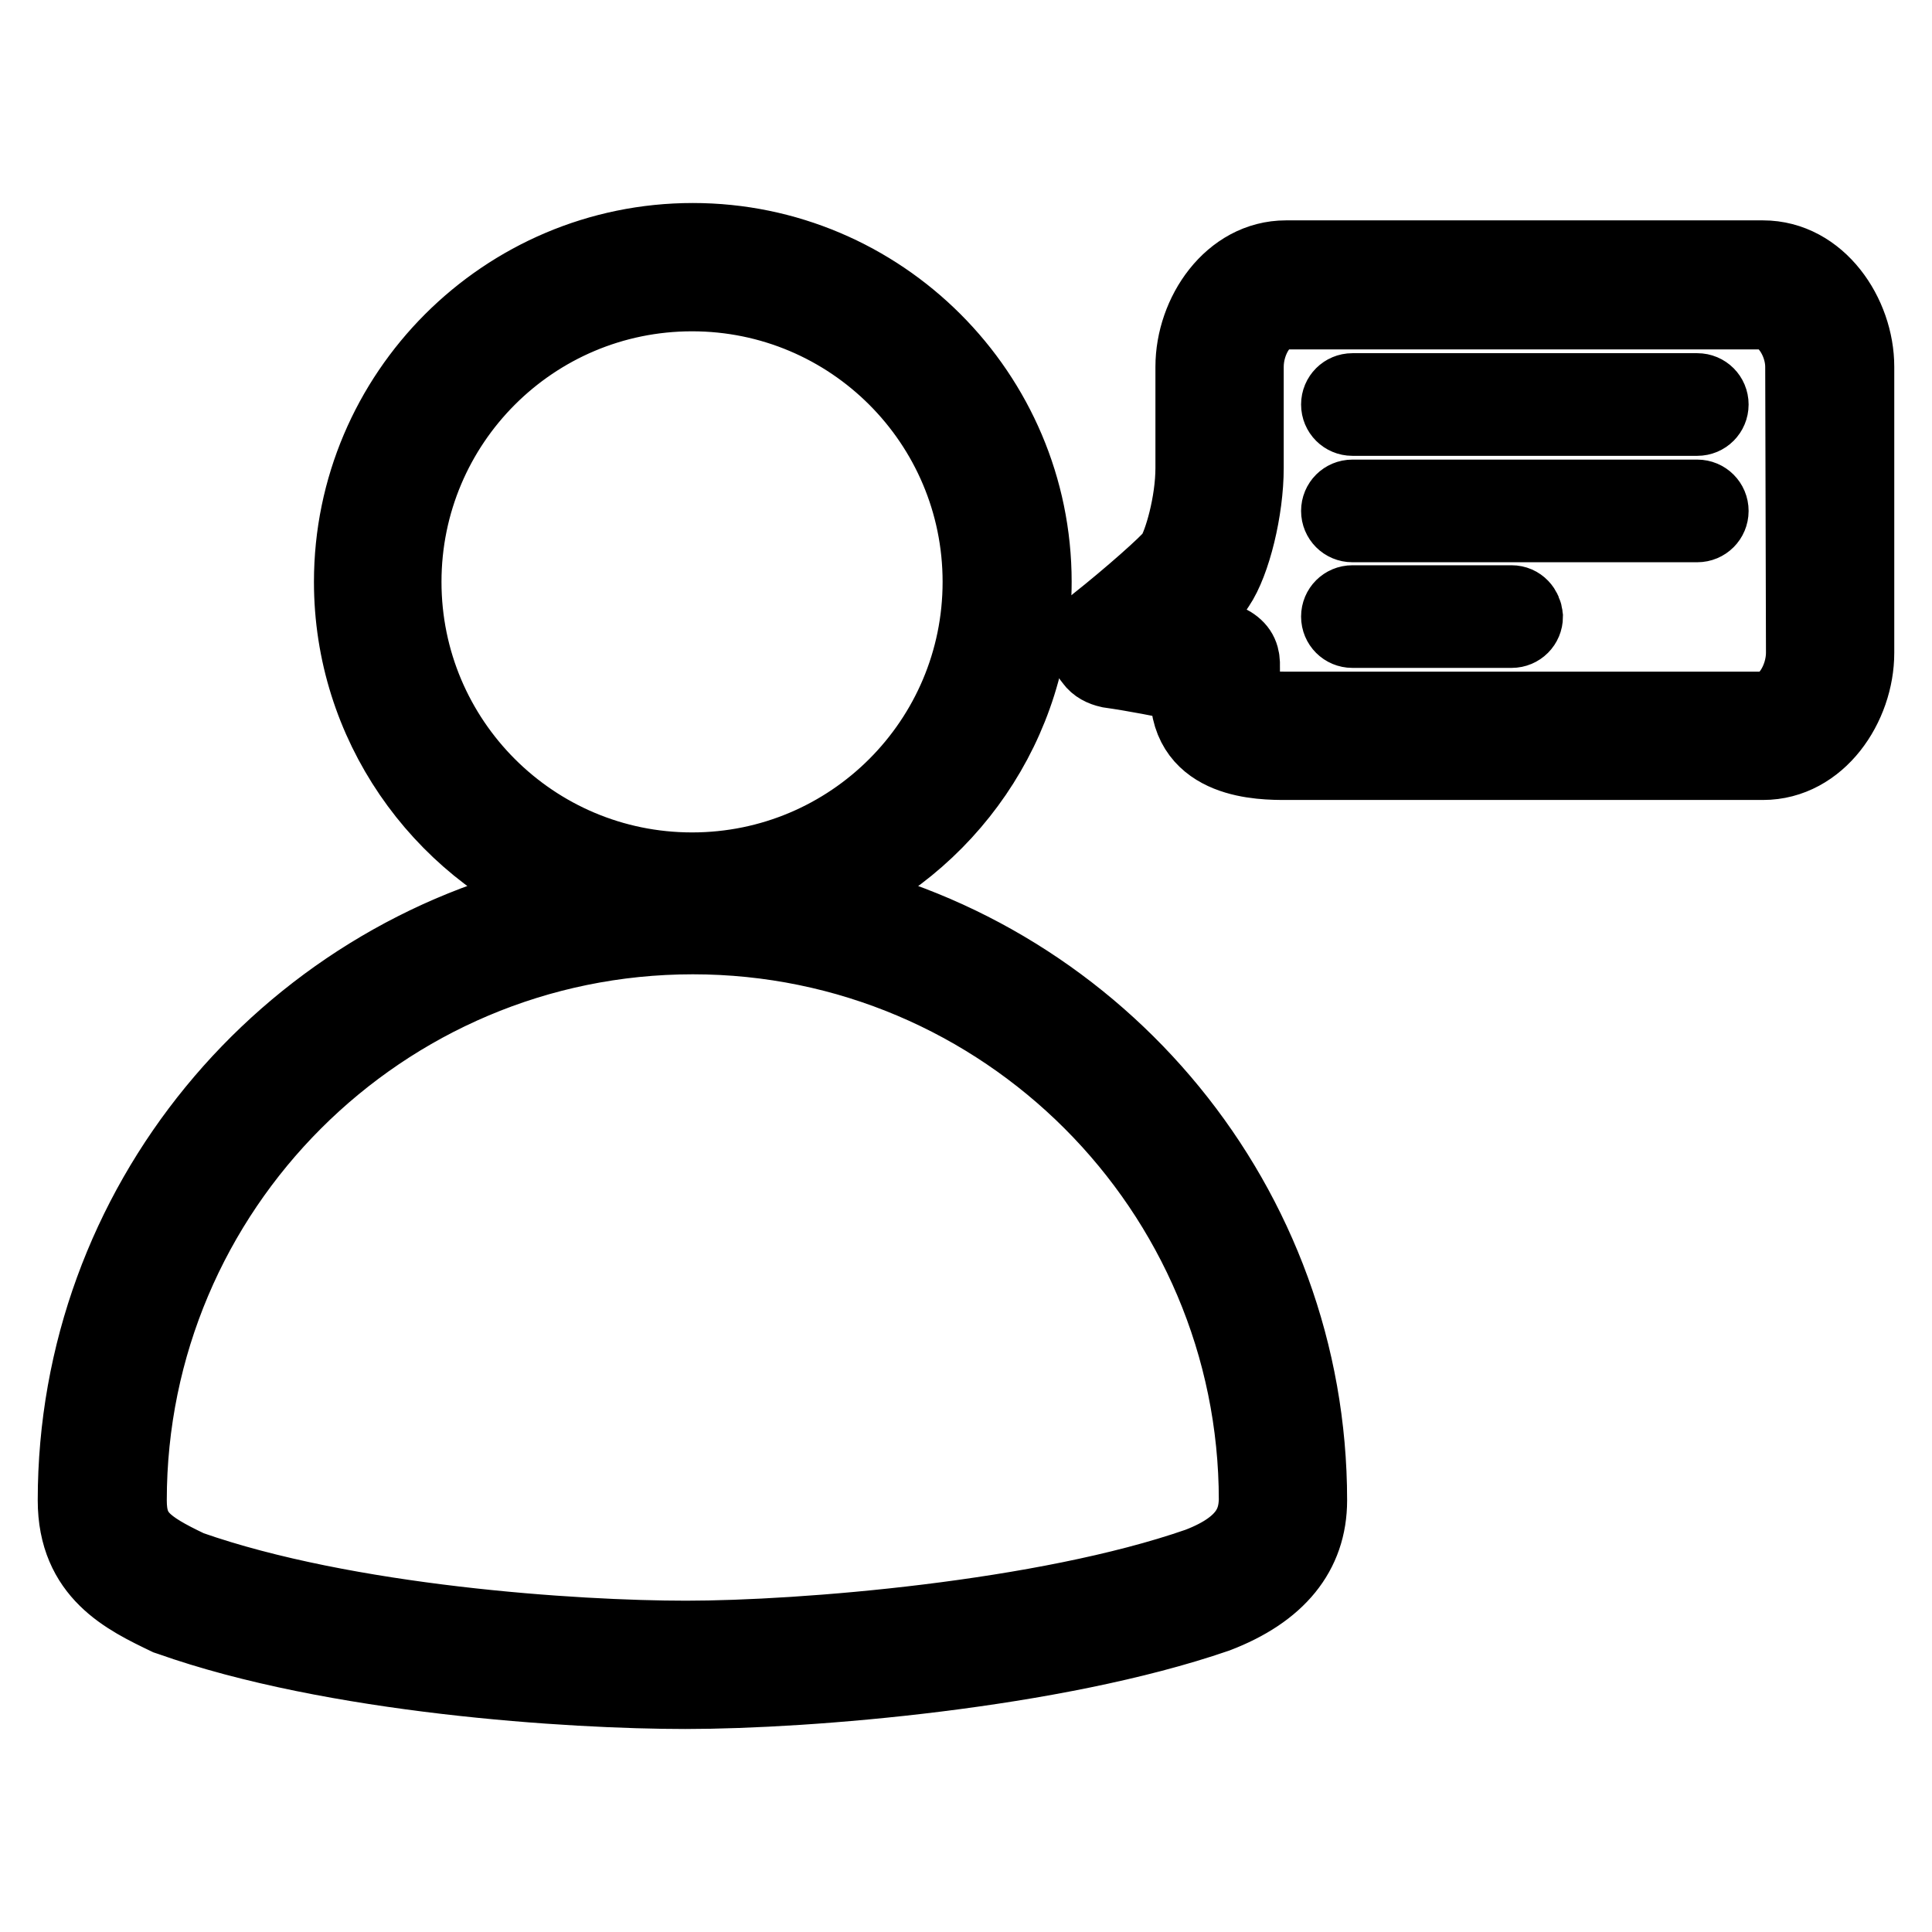 <?xml version="1.0" encoding="utf-8"?>
<!-- Svg Vector Icons : http://www.onlinewebfonts.com/icon -->
<!DOCTYPE svg PUBLIC "-//W3C//DTD SVG 1.1//EN" "http://www.w3.org/Graphics/SVG/1.1/DTD/svg11.dtd">
<svg version="1.1" xmlns="http://www.w3.org/2000/svg" xmlns:xlink="http://www.w3.org/1999/xlink" x="0px" y="0px" viewBox="0 0 256 256" enable-background="new 0 0 256 256" xml:space="preserve">
<g> <path stroke-width="10" fill-opacity="0" stroke="#000000"  d="M109,118.9c16.4-6.8,28-23,28-41.8c0-24.9-20.3-45.2-45.2-45.2c-24.9,0-45.2,20.3-45.2,45.2 c0,18.8,11.6,35,28,41.8C37.7,126.9,10,159.7,10,198.8c0,9.7,6.8,12.9,12.2,15.5l0.3,0.1c21.7,7.7,53.2,9.7,68.3,9.7 c16.5,0,48.9-2.7,70.4-10.1c8.1-3.1,12.3-8.2,12.3-15.2C173.5,159.7,145.8,126.9,109,118.9z M53.5,77.1c0-21.1,17.1-38.2,38.2-38.2 s38.2,17.1,38.2,38.2c0,21.1-17.1,38.2-38.2,38.2S53.5,98.2,53.5,77.1z M158.8,207.4c-20.4,7.1-52.5,9.7-67.9,9.7 c-14.7,0-45-2-65.8-9.3c-6.1-2.9-8-4.5-8-9c0-41.2,33.5-74.7,74.7-74.7c41.2,0,74.7,33.5,74.7,74.7 C166.4,201.4,165.6,204.8,158.8,207.4L158.8,207.4z M233.6,34.2h-63.2c-7.3,0-12.3,7.4-12.3,14.4V62c0,4.7-1.6,10.1-2.6,11.6 c-0.8,1.1-5.9,5.6-10.2,9c-1.5,1.2-1.8,3.4-0.5,4.9c0.5,0.7,1.3,1.1,2.2,1.3c3.5,0.5,7,1.2,10.4,1.9c0,0.3,0,0.7,0,1.1 c0,9.2,9.8,9.2,13,9.2h63.2c7.4,0,12.4-7.5,12.4-14.5V48.6C246,41.7,241,34.2,233.6,34.2z M239,86.5c0,3.5-2.3,7.5-5.4,7.5h-63.2 c-5.9,0-5.9-1.1-5.9-2.1c0-1.2,0-2,0.1-2.7l0-0.8c0.1-2.7-1.2-3.8-8.9-5.2c2.4-2.1,4.8-4.3,5.6-5.6c2.1-3.1,3.8-10.1,3.8-15.6V48.6 c0-3.5,2.2-7.3,5.2-7.3h63.2c3,0,5.4,3.9,5.4,7.3L239,86.5L239,86.5z M224.9,51.8h-45.7c-1,0-1.8,0.8-1.8,1.8c0,1,0.8,1.8,1.8,1.8 h45.7c1,0,1.8-0.8,1.8-1.8S225.9,51.8,224.9,51.8z M224.9,65.9h-45.7c-1,0-1.8,0.8-1.8,1.8s0.8,1.8,1.8,1.8h45.7 c1,0,1.8-0.8,1.8-1.8S225.9,65.9,224.9,65.9z M200.3,79.9h-21.1c-1,0-1.8,0.8-1.8,1.8c0,1,0.8,1.8,1.8,1.8h21.1 c1,0,1.8-0.8,1.8-1.8C202,80.7,201.3,79.9,200.3,79.9z"/></g>
</svg>